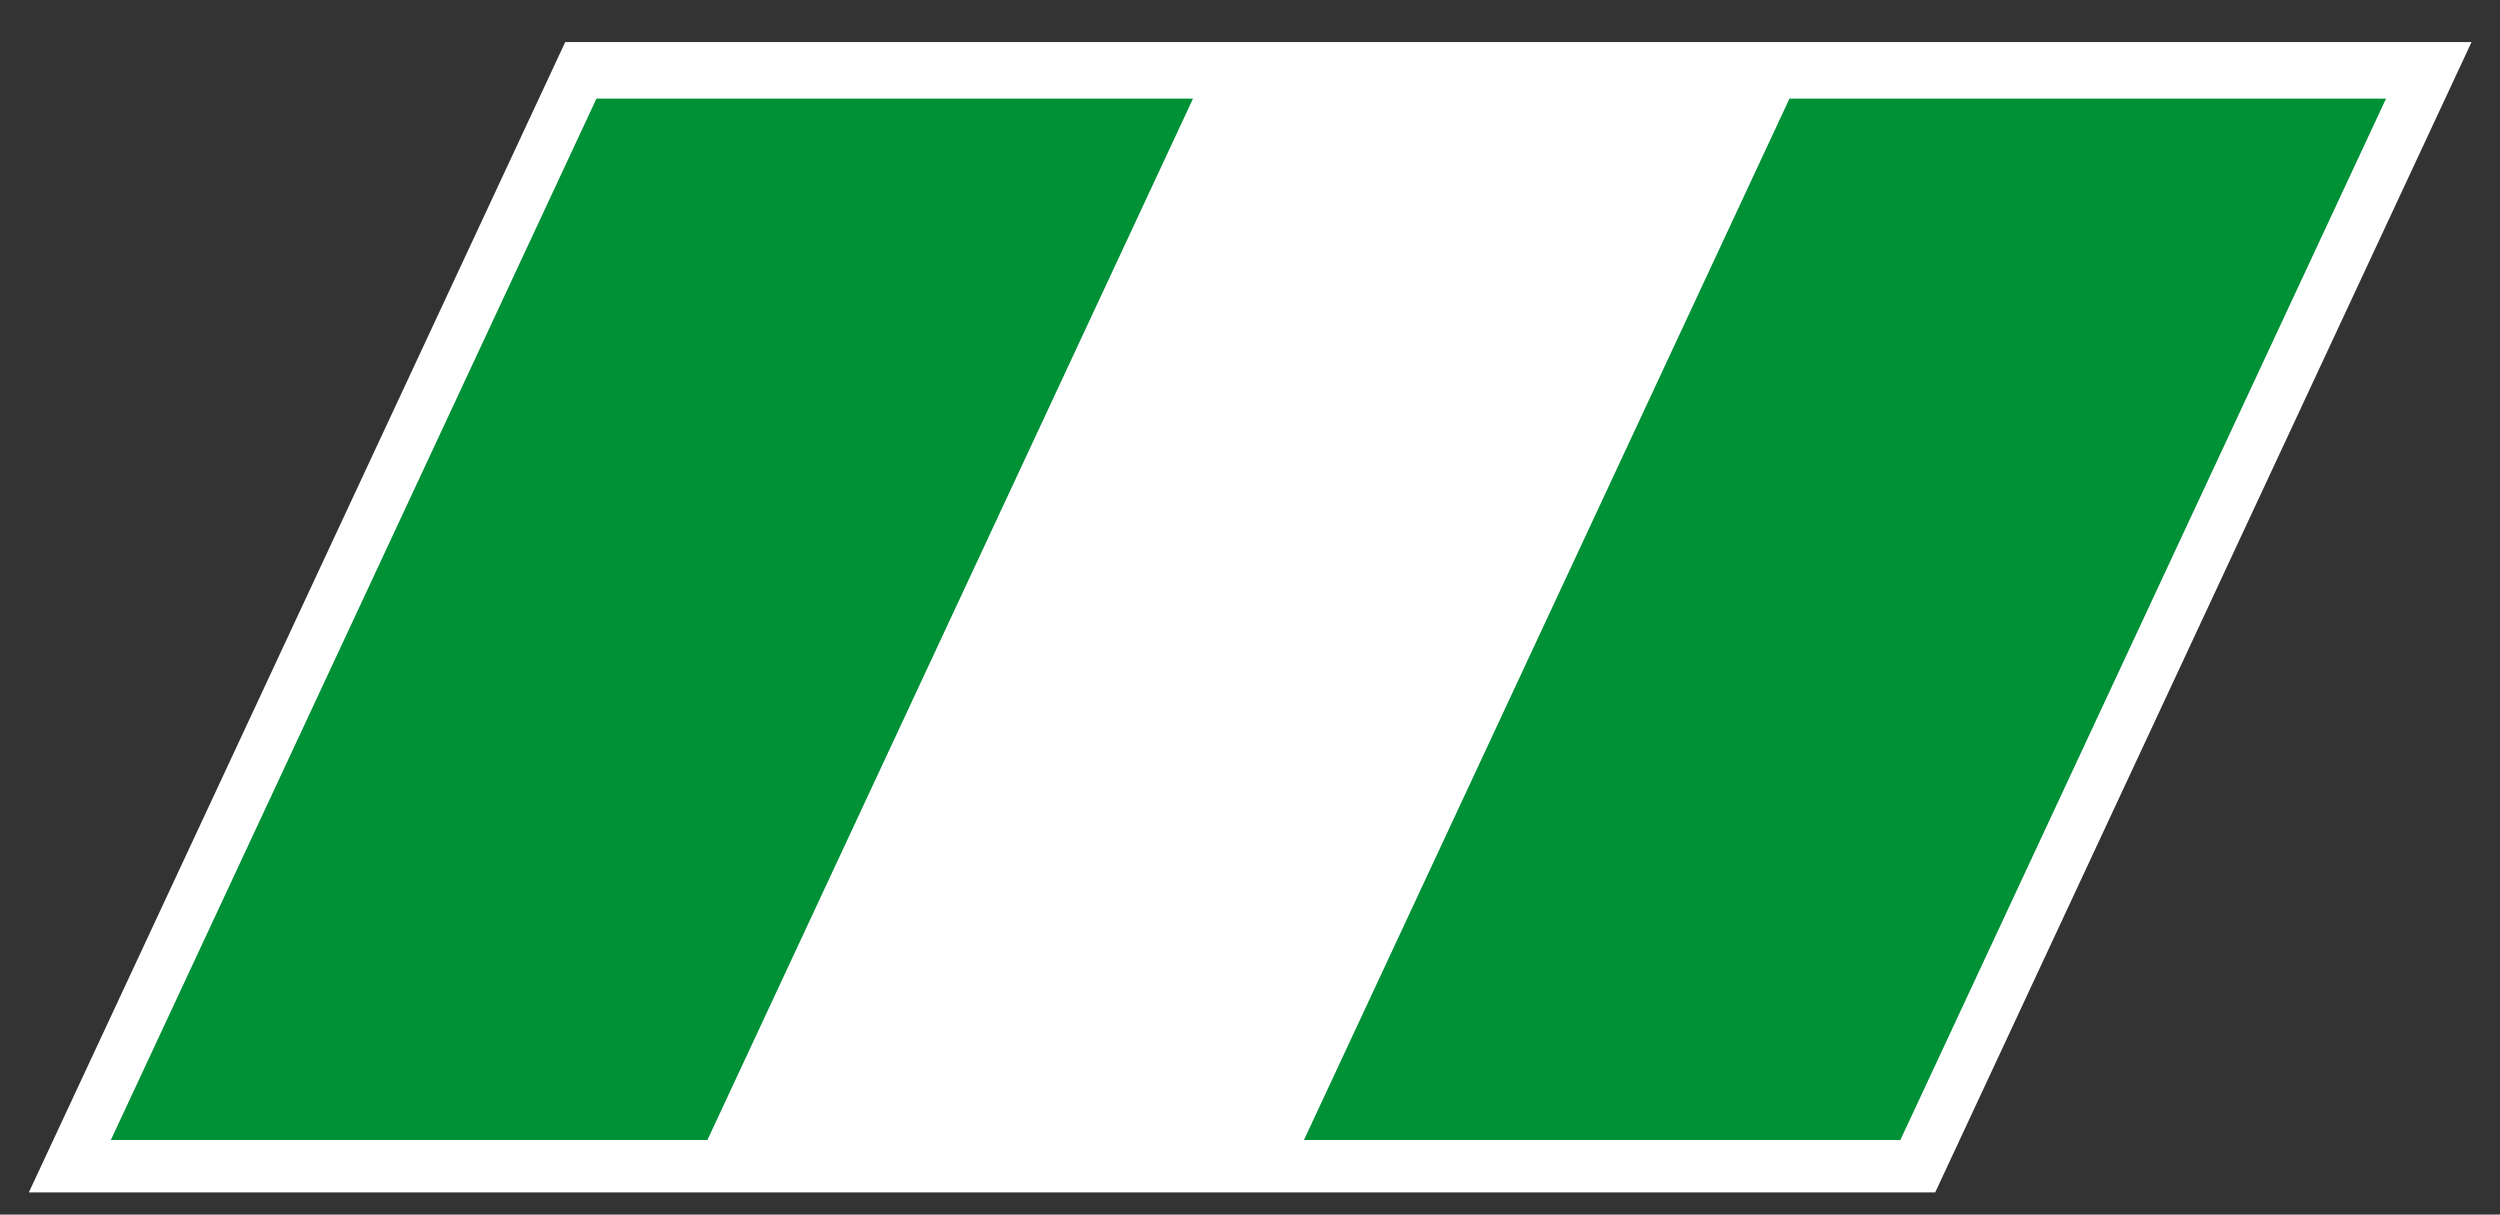 <svg xmlns="http://www.w3.org/2000/svg" width="52.51" height="25.512">
  <rect width="100%" height="100%" fill="#333333" stroke="none"/>
  <path fill="#FFF" d="M11.872.884h40.04L40.647 25.045H.606z"/>
  <g fill="#009036">
    <path d="M37.586 2.071h12.53L39.915 23.945H27.388zM12.528 2.071h12.53l-10.2 21.874H2.328z"/>
  </g>
</svg>
